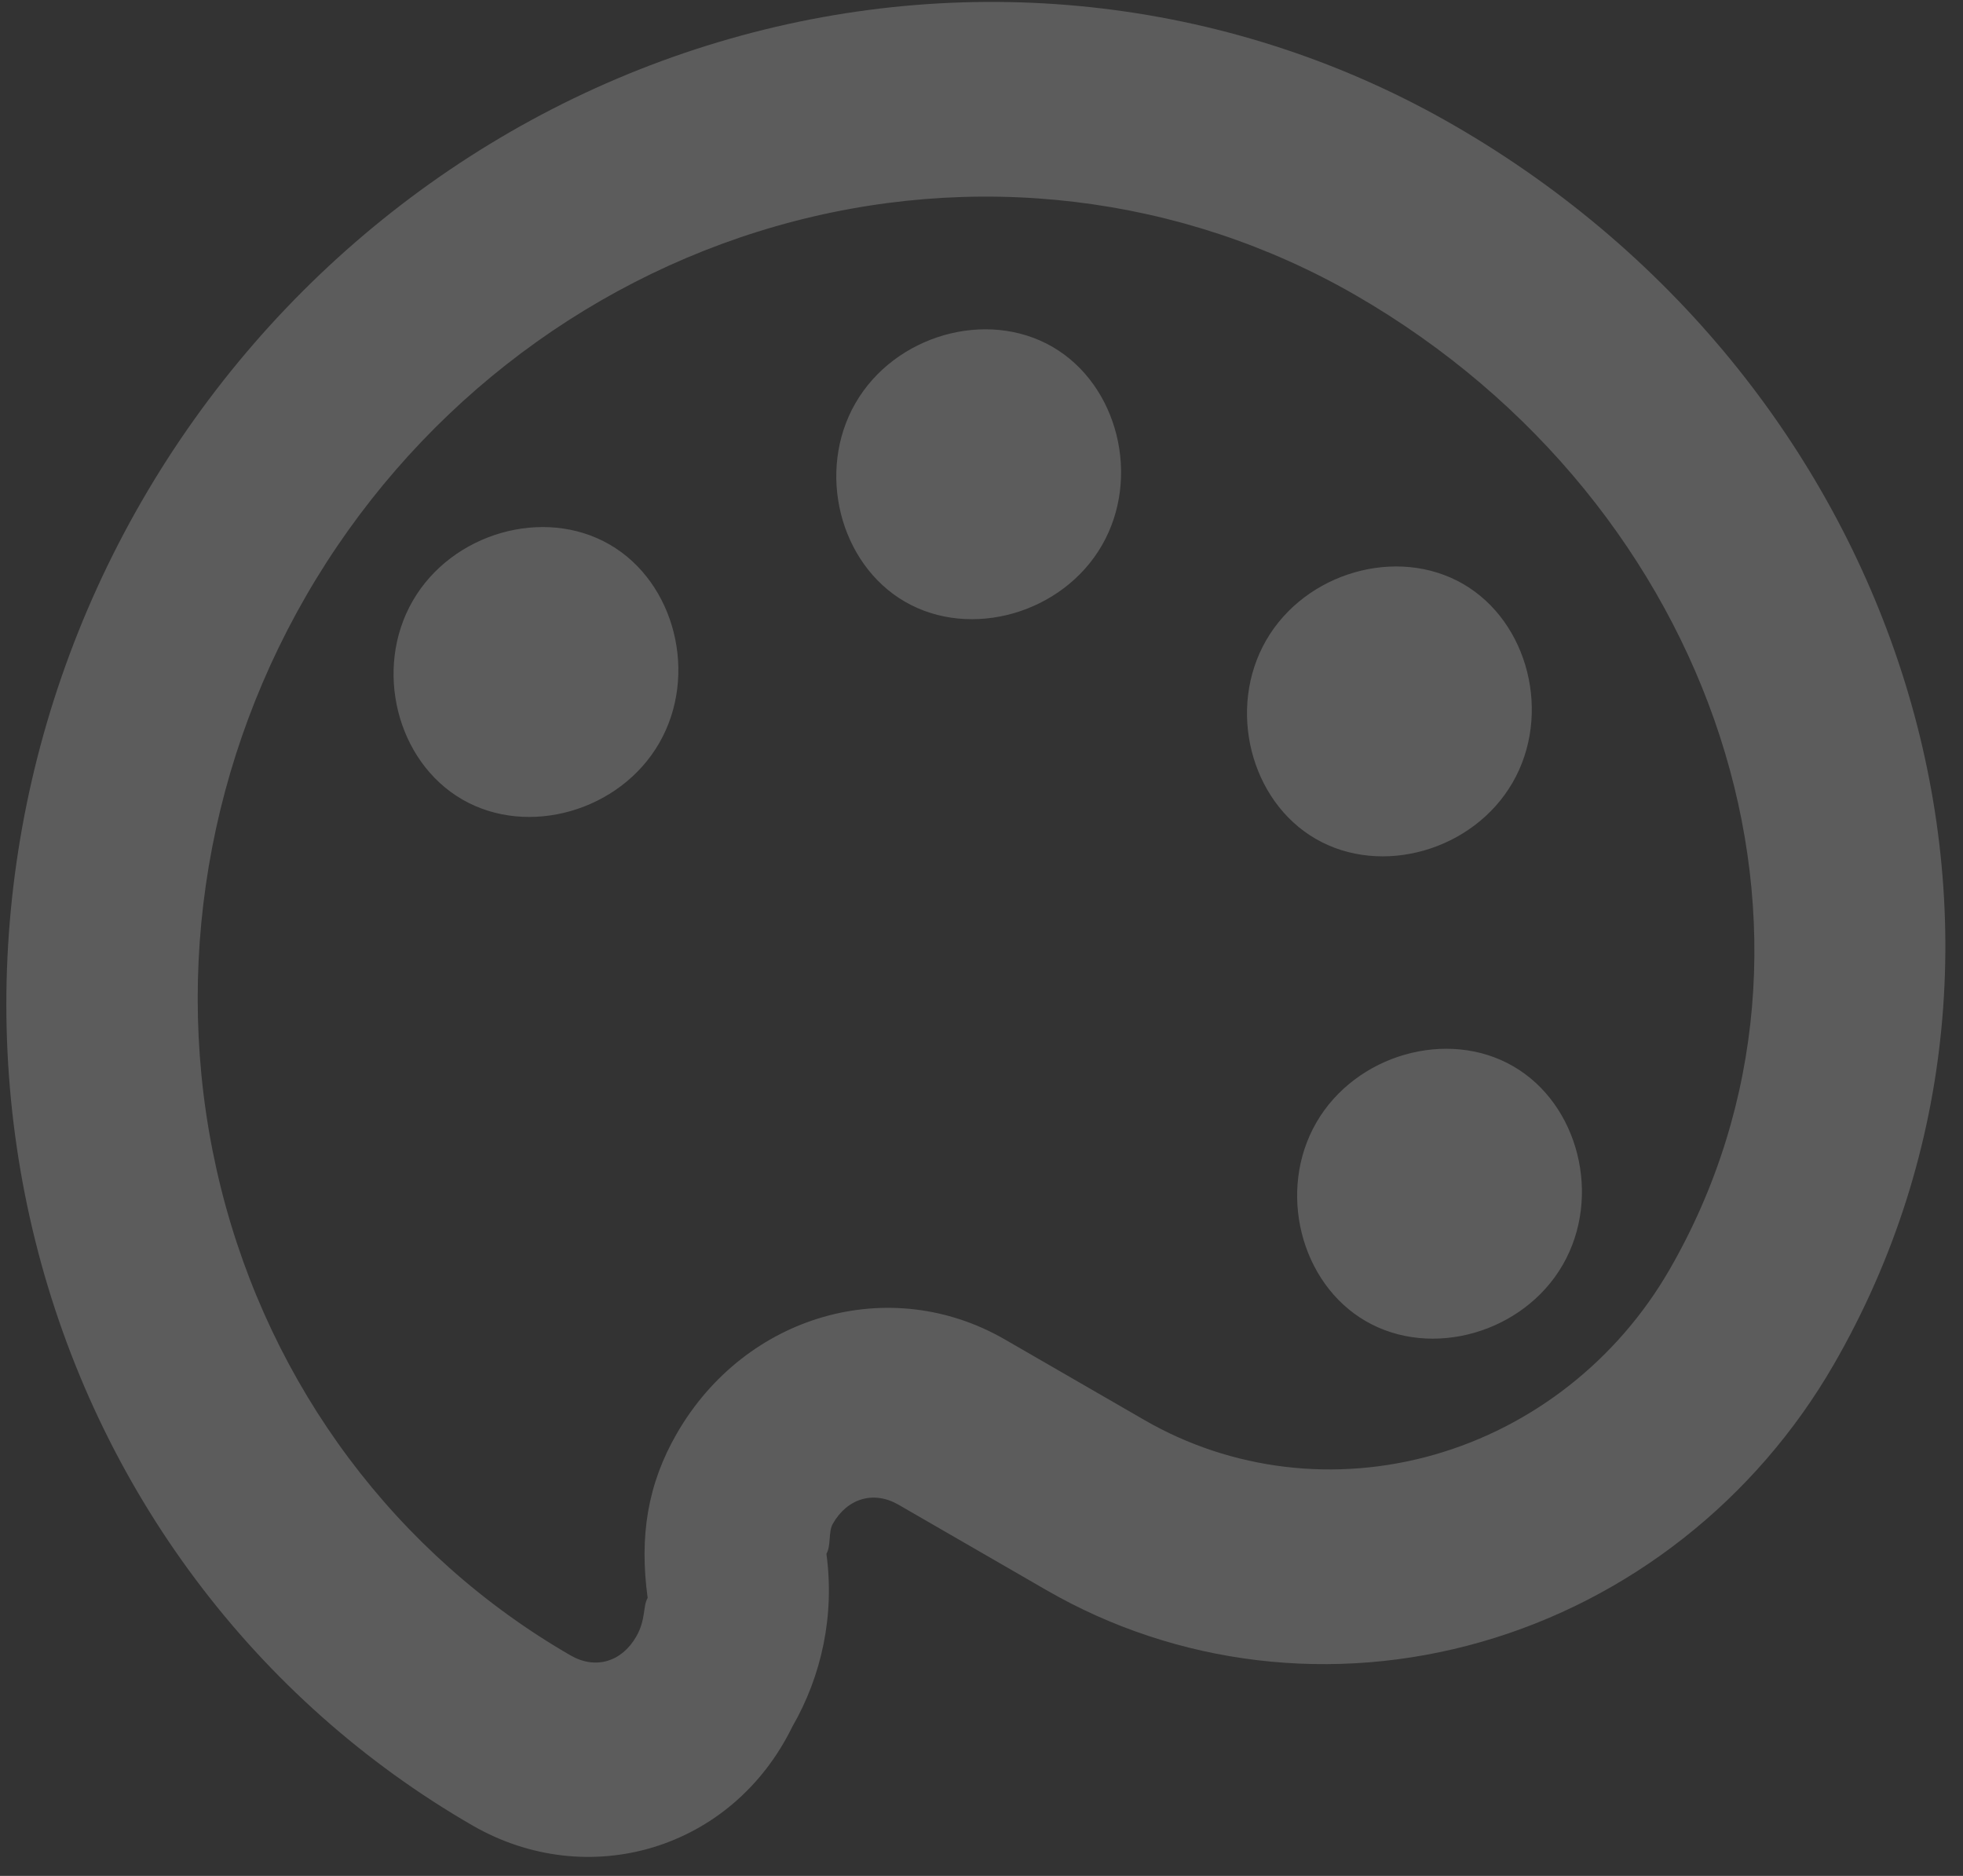 <svg width="90" height="86" viewBox="0 0 90 86" fill="none" xmlns="http://www.w3.org/2000/svg">
<rect x="0" y="0" width="90" height="86" fill="#333333" stroke="none"/>
<path d="M21.661 83.686C16.715 80.831 12.4 76.995 8.962 72.398C5.523 67.802 3.029 62.534 1.621 56.897C-1.222 45.51 0.533 33.307 6.5 22.971C12.467 12.635 22.158 5.014 33.441 1.783C44.723 -1.448 56.673 -0.023 66.661 5.744C87.375 17.703 95.322 43.076 84.072 62.561C80.492 68.763 74.677 73.336 67.908 75.274C61.139 77.213 53.969 76.358 47.976 72.898L41.197 68.984C40.067 68.332 38.864 68.676 38.189 69.845C37.964 70.235 38.115 70.842 37.89 71.232C38.272 74.05 37.675 76.823 36.325 79.162C33.551 84.835 26.934 86.73 21.661 83.686ZM62.161 13.538C54.17 8.925 44.611 7.785 35.585 10.369C26.559 12.954 18.806 19.051 14.032 27.32C9.258 35.589 7.854 45.351 10.129 54.46C12.403 63.569 18.171 71.278 26.161 75.892C27.291 76.544 28.494 76.2 29.169 75.03C29.619 74.251 29.468 73.644 29.693 73.254C29.311 70.436 29.683 68.052 31.033 65.714C34.183 60.258 40.801 58.363 46.073 61.407L52.476 65.104C56.471 67.41 61.251 67.98 65.764 66.688C70.277 65.396 74.153 62.347 76.54 58.213C85.315 43.014 78.732 23.105 62.161 13.538ZM27.948 24.962C30.96 26.701 32.022 30.951 30.222 34.069C28.422 37.187 24.21 38.392 21.198 36.653C18.185 34.913 17.123 30.663 18.923 27.546C20.723 24.428 24.935 23.222 27.948 24.962ZM48.246 15.896C51.259 17.636 52.32 21.886 50.52 25.003C48.72 28.121 44.509 29.327 41.496 27.588C38.483 25.848 37.422 21.598 39.222 18.48C41.022 15.363 45.233 14.157 48.246 15.896ZM67.076 26.768C70.089 28.508 71.151 32.758 69.351 35.875C67.551 38.993 63.339 40.199 60.327 38.459C57.314 36.72 56.252 32.47 58.052 29.352C59.852 26.235 64.064 25.029 67.076 26.768ZM69.375 48.88C72.388 50.619 73.449 54.869 71.649 57.987C69.849 61.105 65.638 62.31 62.625 60.571C59.612 58.831 58.551 54.581 60.351 51.464C62.151 48.346 66.362 47.14 69.375 48.88Z" fill="white" fill-opacity="0.2"/>
</svg>
